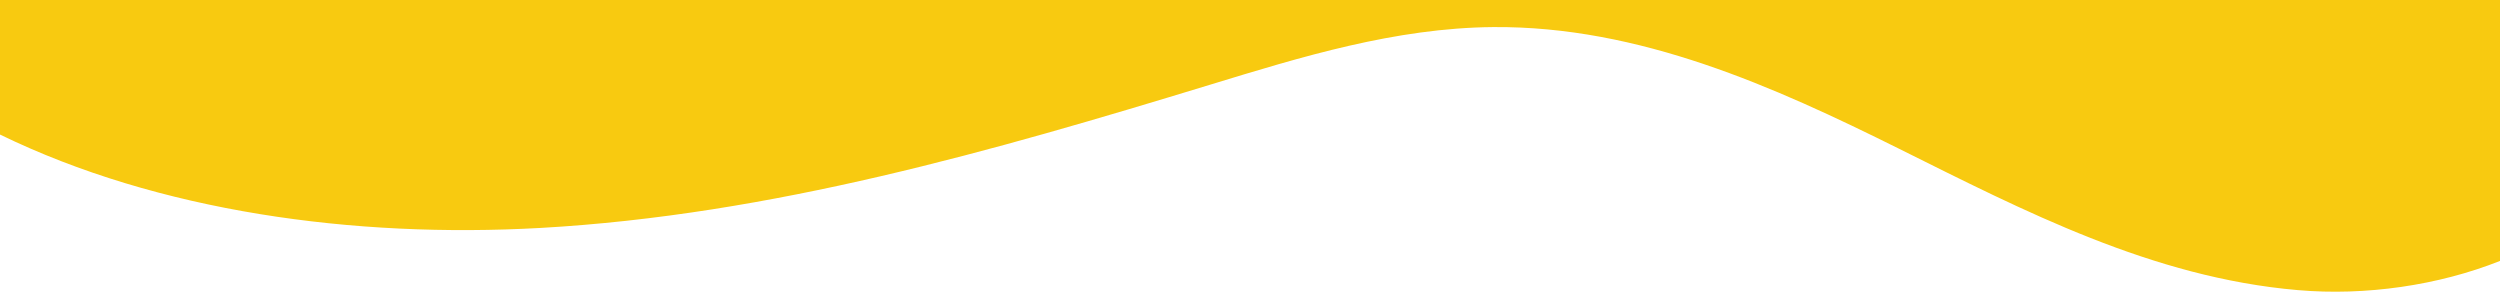 <?xml version="1.0" encoding="UTF-8"?>
<svg id="Layer_1" xmlns="http://www.w3.org/2000/svg" version="1.1" viewBox="0 0 1440 168">
  <!-- Generator: Adobe Illustrator 29.3.1, SVG Export Plug-In . SVG Version: 2.1.0 Build 151)  -->
  <defs>
    <style>
      .st0 {
        fill: #f8ca10;
      }
    </style>
  </defs>
  <path class="st0" d="M311.2,131.3c133.2-7.5,260.9-44.4,385.8-82.5,52.7-16.1,106.7-32.7,163-33.2,84.3-.7,162.1,34.4,233.9,70.1,71.8,35.7,145.8,74.2,229.6,81.4,39.1,3.4,81-2.7,116.5-16.8V0H0v77.5c91.2,44.4,203.8,59.8,311.2,53.8Z"/>
</svg>